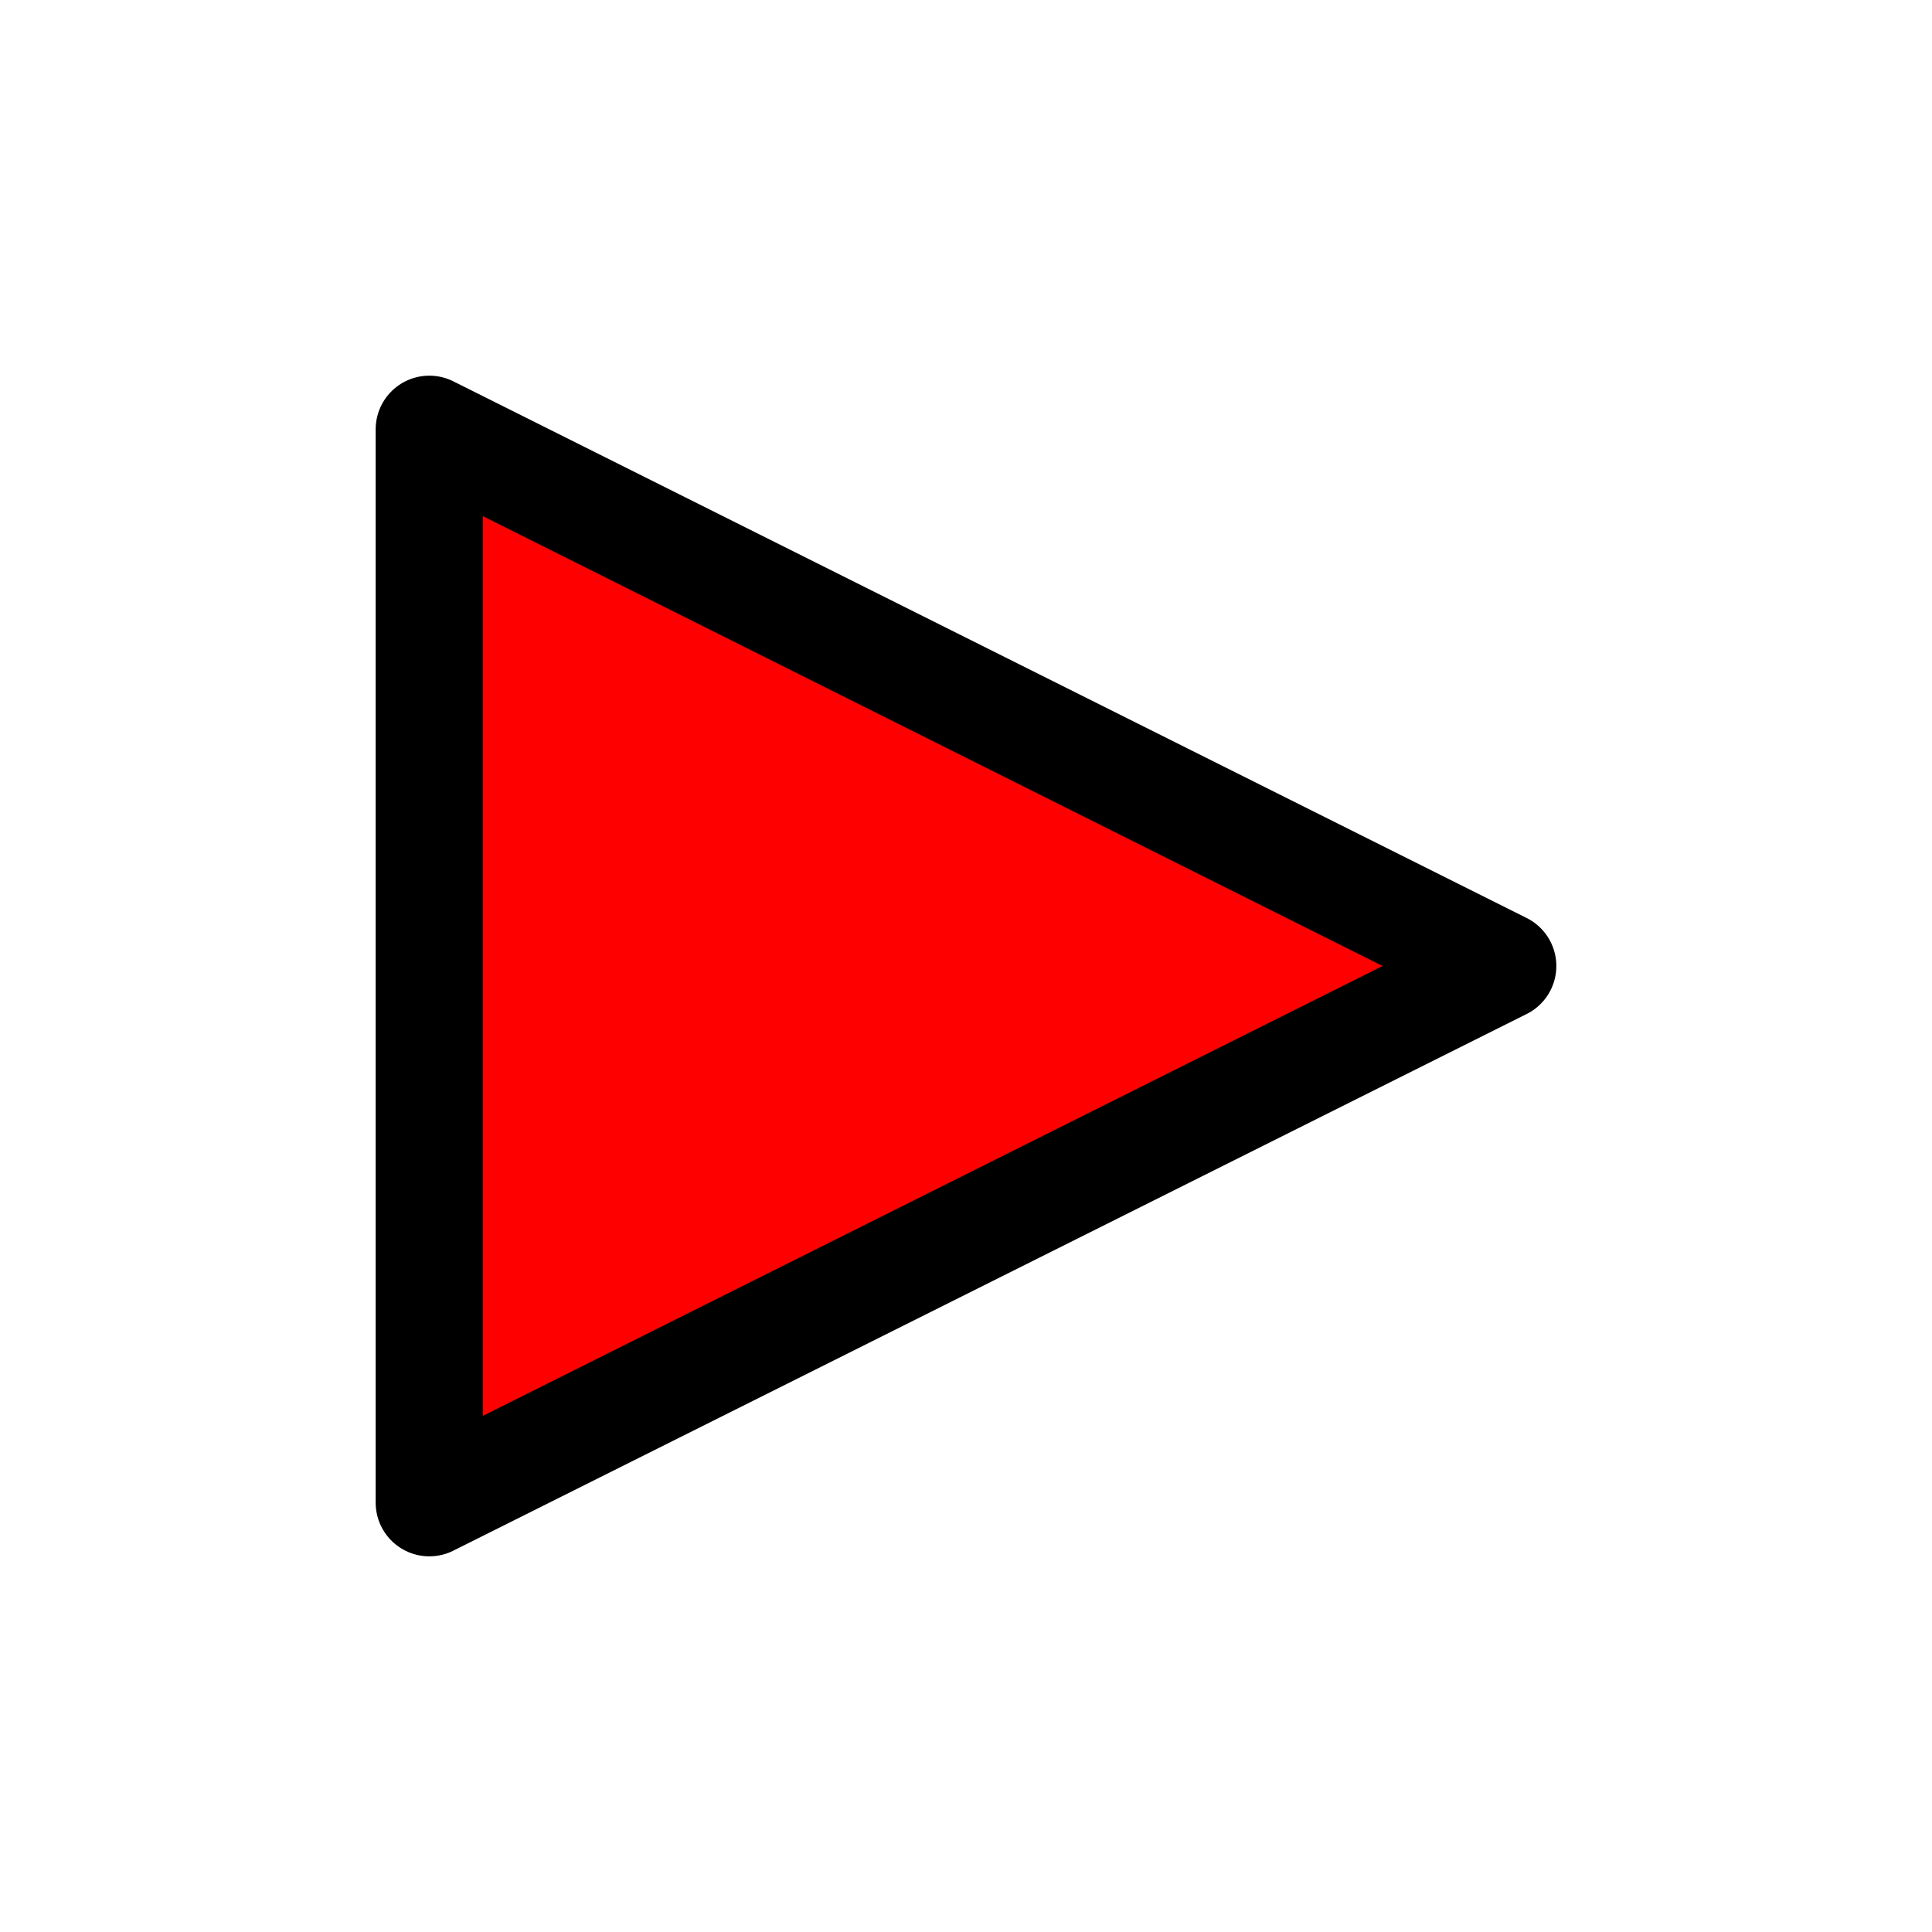 <?xml version="1.0" encoding="utf-8" standalone="no"?>
<!DOCTYPE svg PUBLIC "-//W3C//DTD SVG 1.1//EN"
  "http://www.w3.org/Graphics/SVG/1.1/DTD/svg11.dtd">
<svg height="90pt" version="1.1" viewBox="0 0 18 18" width="90pt" xmlns="http://www.w3.org/2000/svg" xmlns:xlink="http://www.w3.org/1999/xlink">
 <defs>
  <style type="text/css">*{stroke-linecap:butt;stroke-linejoin:round;}</style>
 </defs>
 <g id="figure_1">
  <g id="patch_1">
   <path d="M 0 18 
L 18 18 
L 18 0 
L 0 0 
z
" style="fill:none;"/>
  </g>
  <g id="axes_1">
   <g id="line2d_1">
    <path clip-path="url(#p9b28c60979)" d="M 9 9 
" style="fill:none;stroke:#1f77b4;stroke-linecap:square;stroke-width:1.5;"/>
    <defs>
     <path d="M 5 0 
L -5 -5 
L -5 5 
z
" id="md7aea5341a" style="stroke:#000000;stroke-linejoin:miter;"/>
    </defs>
    <g clip-path="url(#p9b28c60979)">
     <use style="fill:#ff0000;stroke:#000000;stroke-linejoin:miter;" x="9" xlink:href="#md7aea5341a" y="9"/>
    </g>
   </g>
  </g>
 </g>
 <defs>
  <clipPath id="p9b28c60979">
   <rect height="18" width="18" x="0" y="0"/>
  </clipPath>
 </defs>
</svg>
